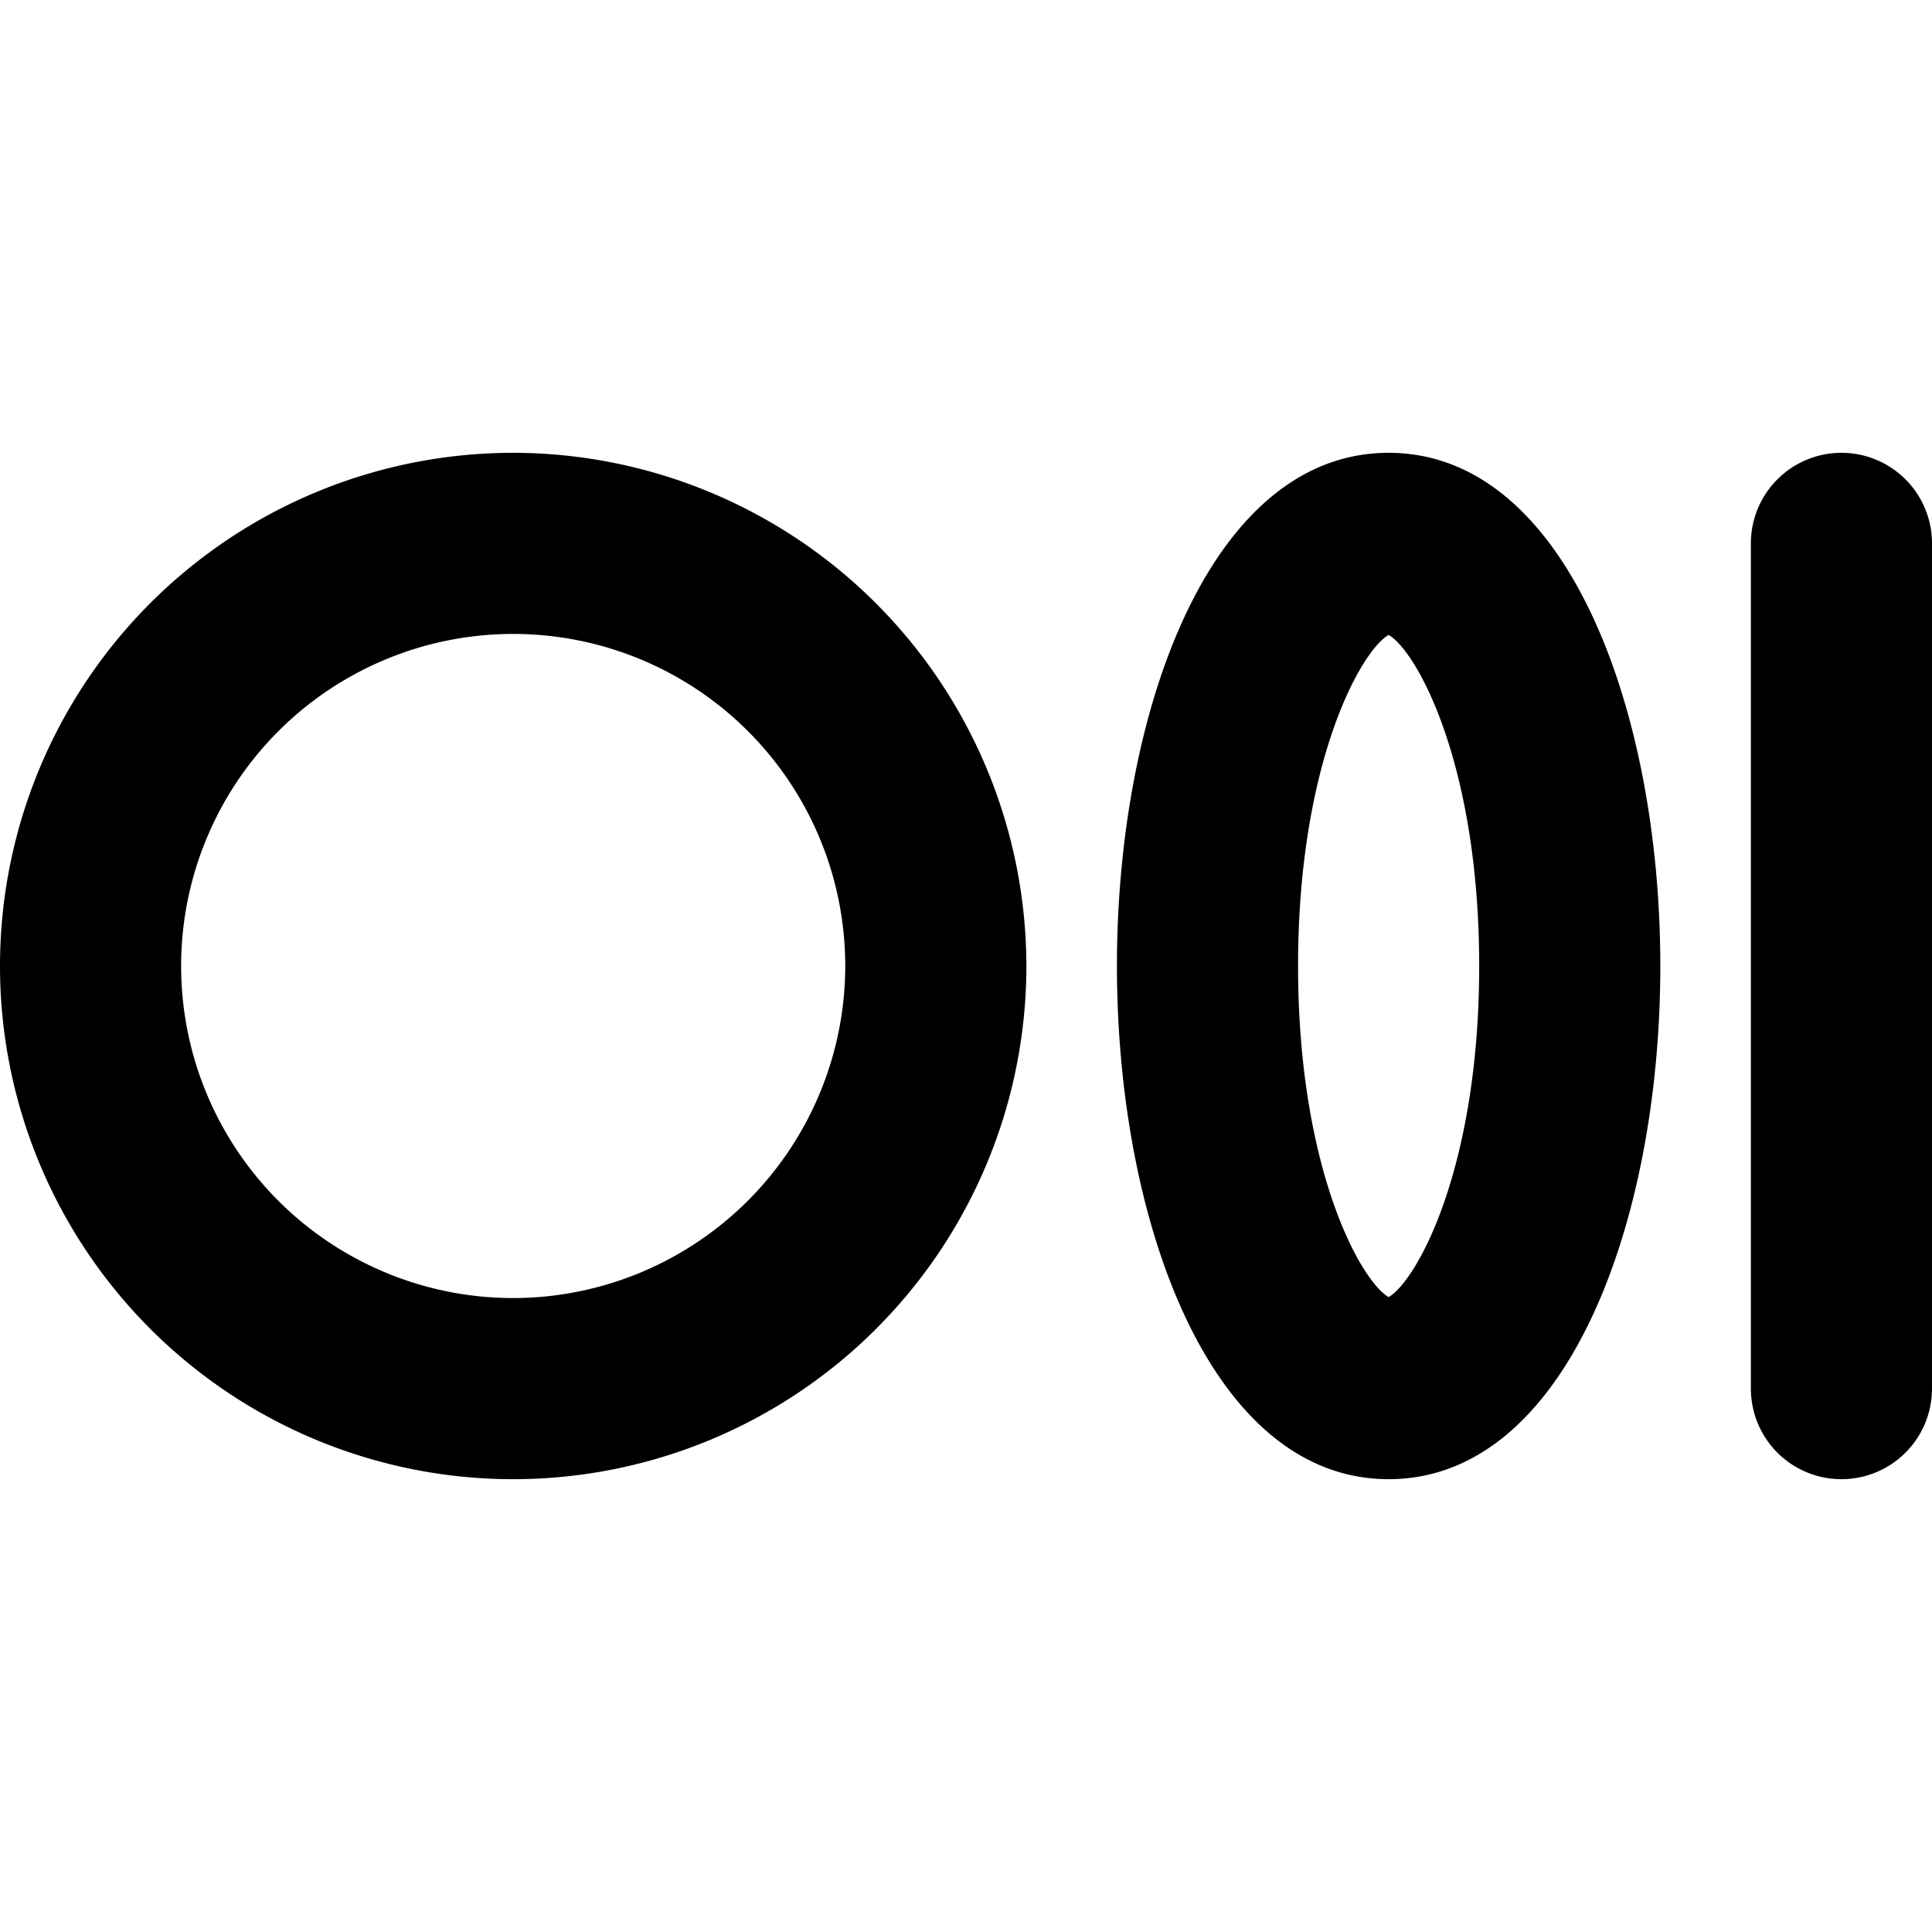 <svg xmlns="http://www.w3.org/2000/svg" viewBox="0 0 256 256" fill="currentColor"><path d="M68,60a68,68,0,1,0,68,68A68.07,68.07,0,0,0,68,60Zm0,112a44,44,0,1,1,44-44A44.05,44.05,0,0,1,68,172ZM184,60c-23.63,0-36,34.21-36,68s12.37,68,36,68,36-34.21,36-68S207.63,60,184,60Zm0,111.87c-3.74-2.16-12-17.09-12-43.87s8.26-41.71,12-43.87c3.74,2.16,12,17.09,12,43.87S187.74,169.71,184,171.87ZM256,72V184a12,12,0,0,1-24,0V72a12,12,0,0,1,24,0Z"/></svg>